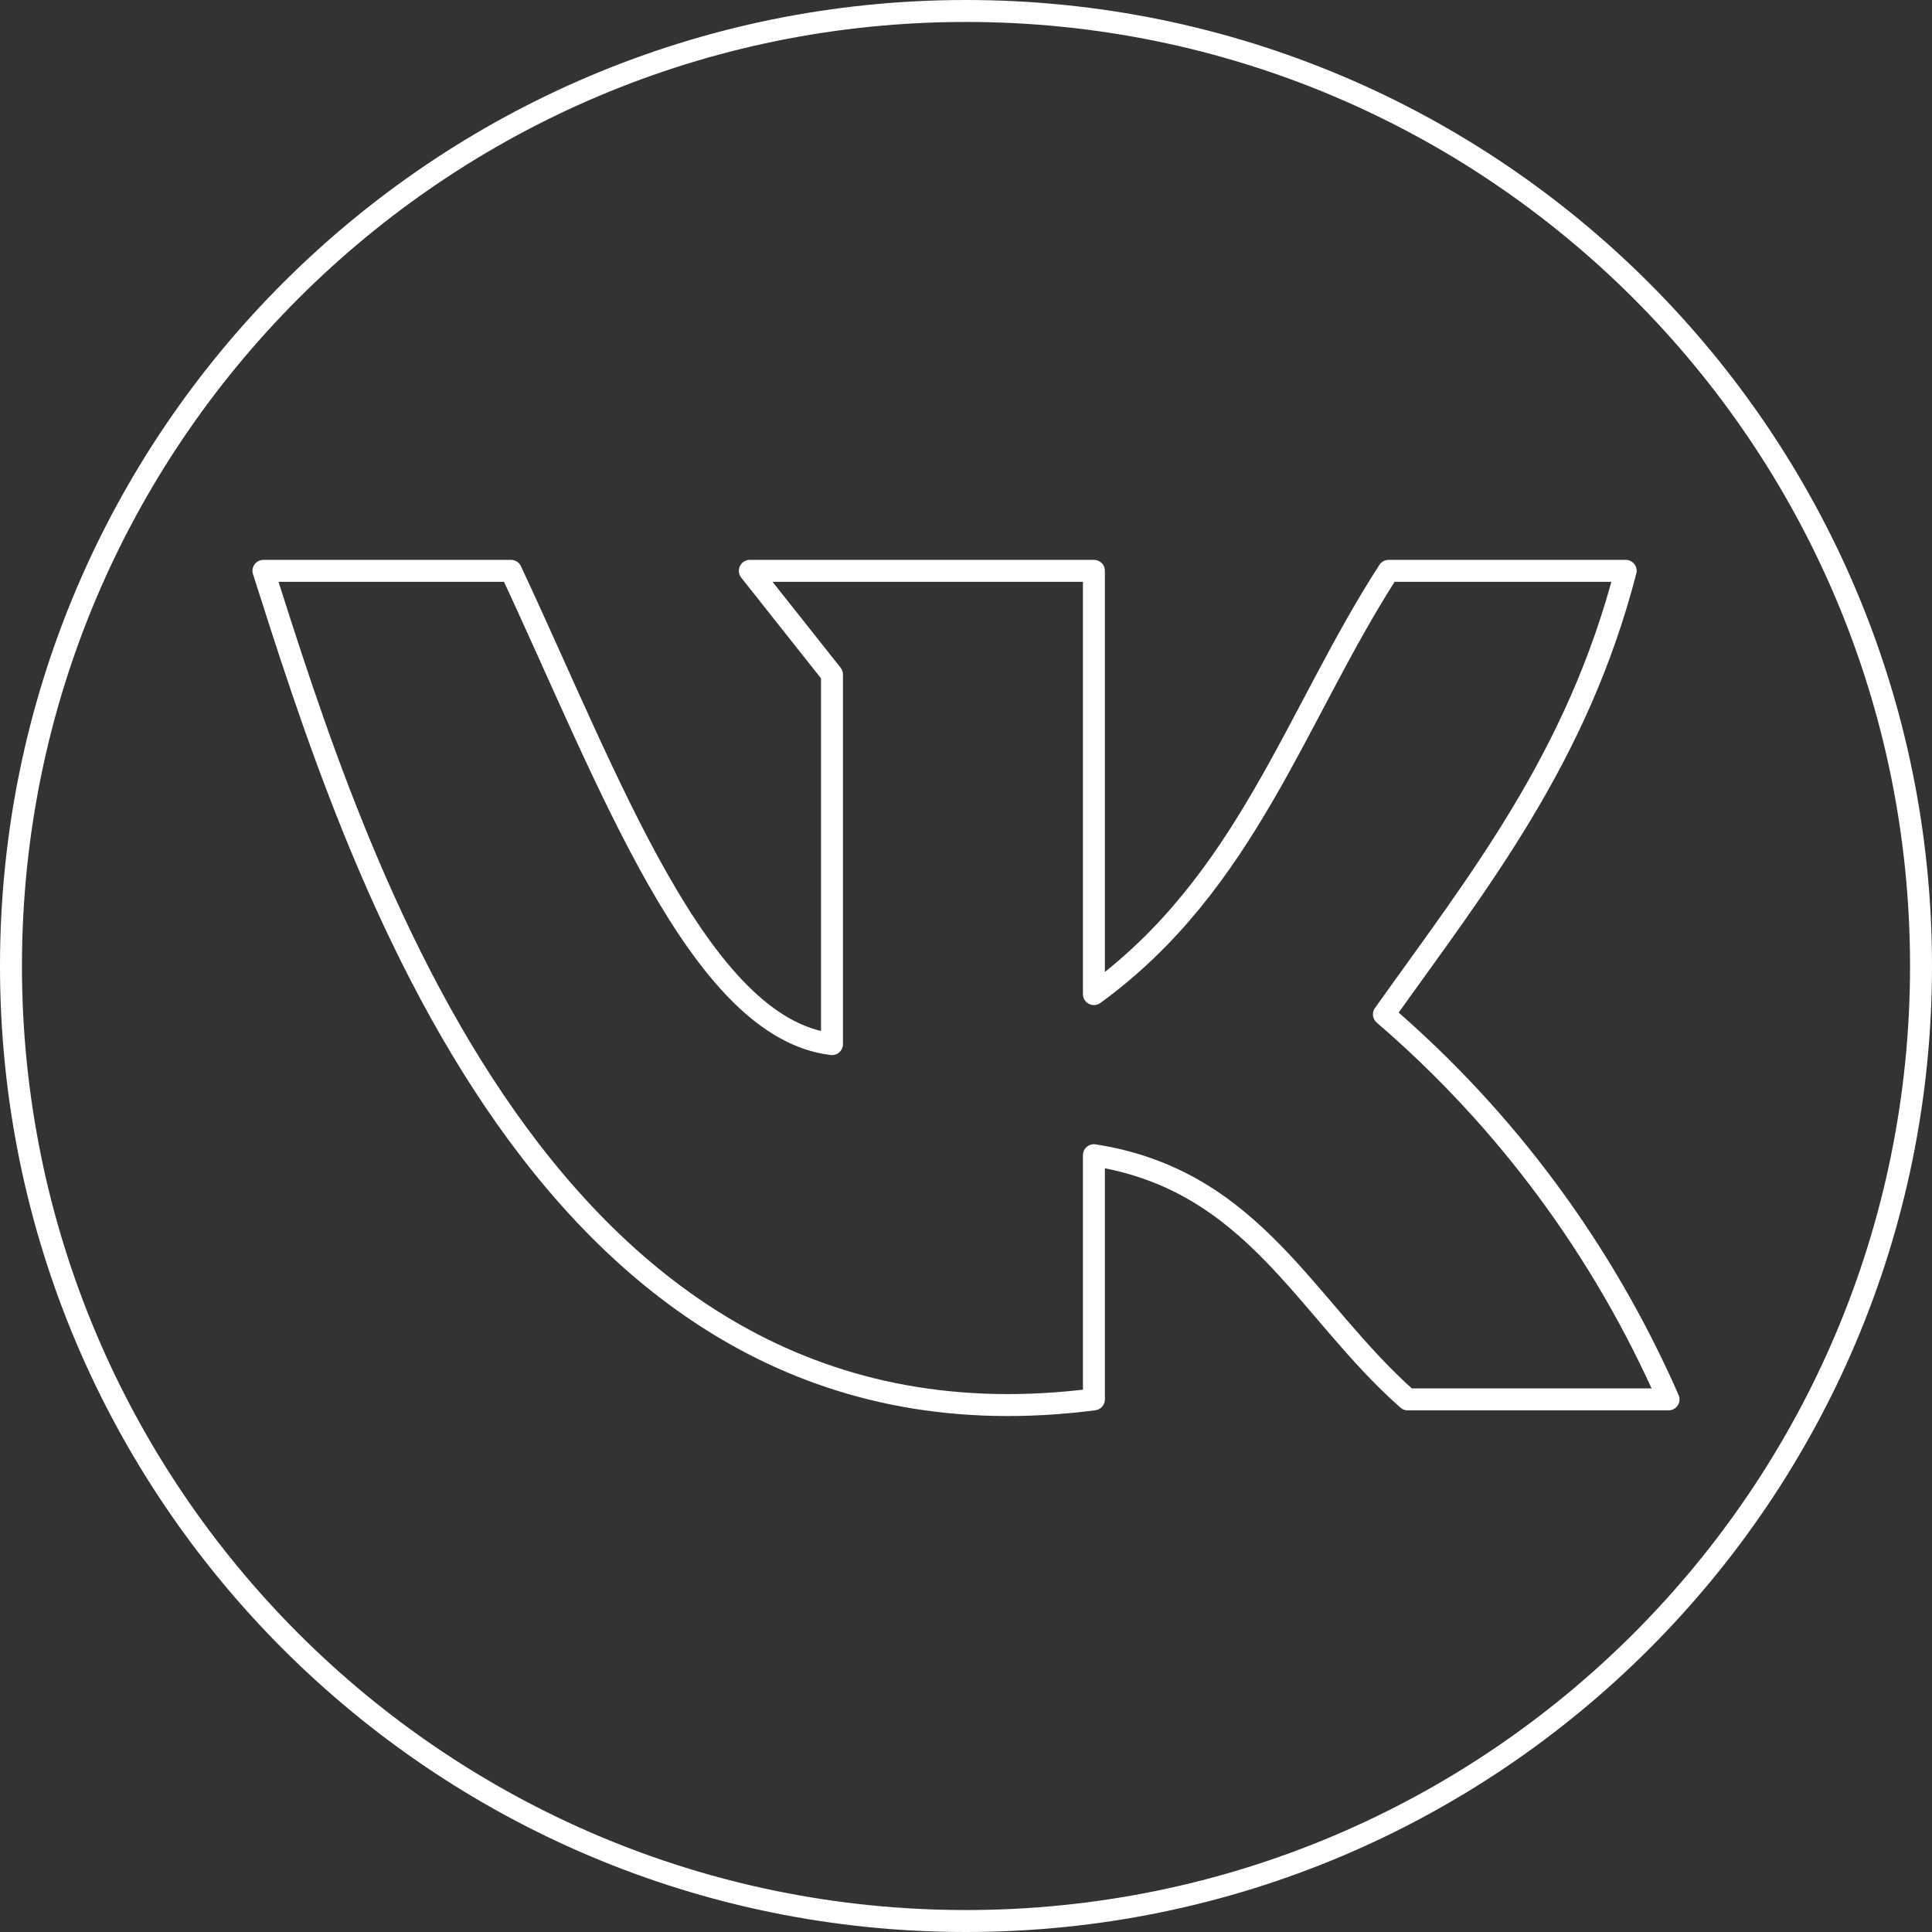 <?xml version="1.0" encoding="UTF-8"?> <svg xmlns="http://www.w3.org/2000/svg" width="44" height="44" viewBox="0 0 44 44" fill="none"><rect x="0" y="0" width="44" height="44" fill="#333333" stroke="none"/> <path d="M24.913 31.87V26.309C28.572 26.878 29.729 29.818 32.059 31.87H38C36.515 28.486 34.299 25.488 31.518 23.101C33.651 20.103 35.916 17.28 37.024 13H31.625C29.508 16.275 28.392 20.111 24.913 22.64V13H17.077L18.948 15.362V23.779C15.912 23.419 13.861 17.749 11.637 13H6C8.051 19.416 12.367 33.495 24.913 31.87Z" stroke="white" stroke-width="0.5" stroke-linecap="round" stroke-linejoin="round"></path> <path d="M0.25 22C0.25 9.988 9.988 0.25 22 0.25C34.012 0.25 43.75 9.988 43.75 22C43.75 34.012 34.012 43.75 22 43.75C9.988 43.75 0.25 34.012 0.25 22Z" stroke="white" stroke-width="0.5"></path> </svg> 